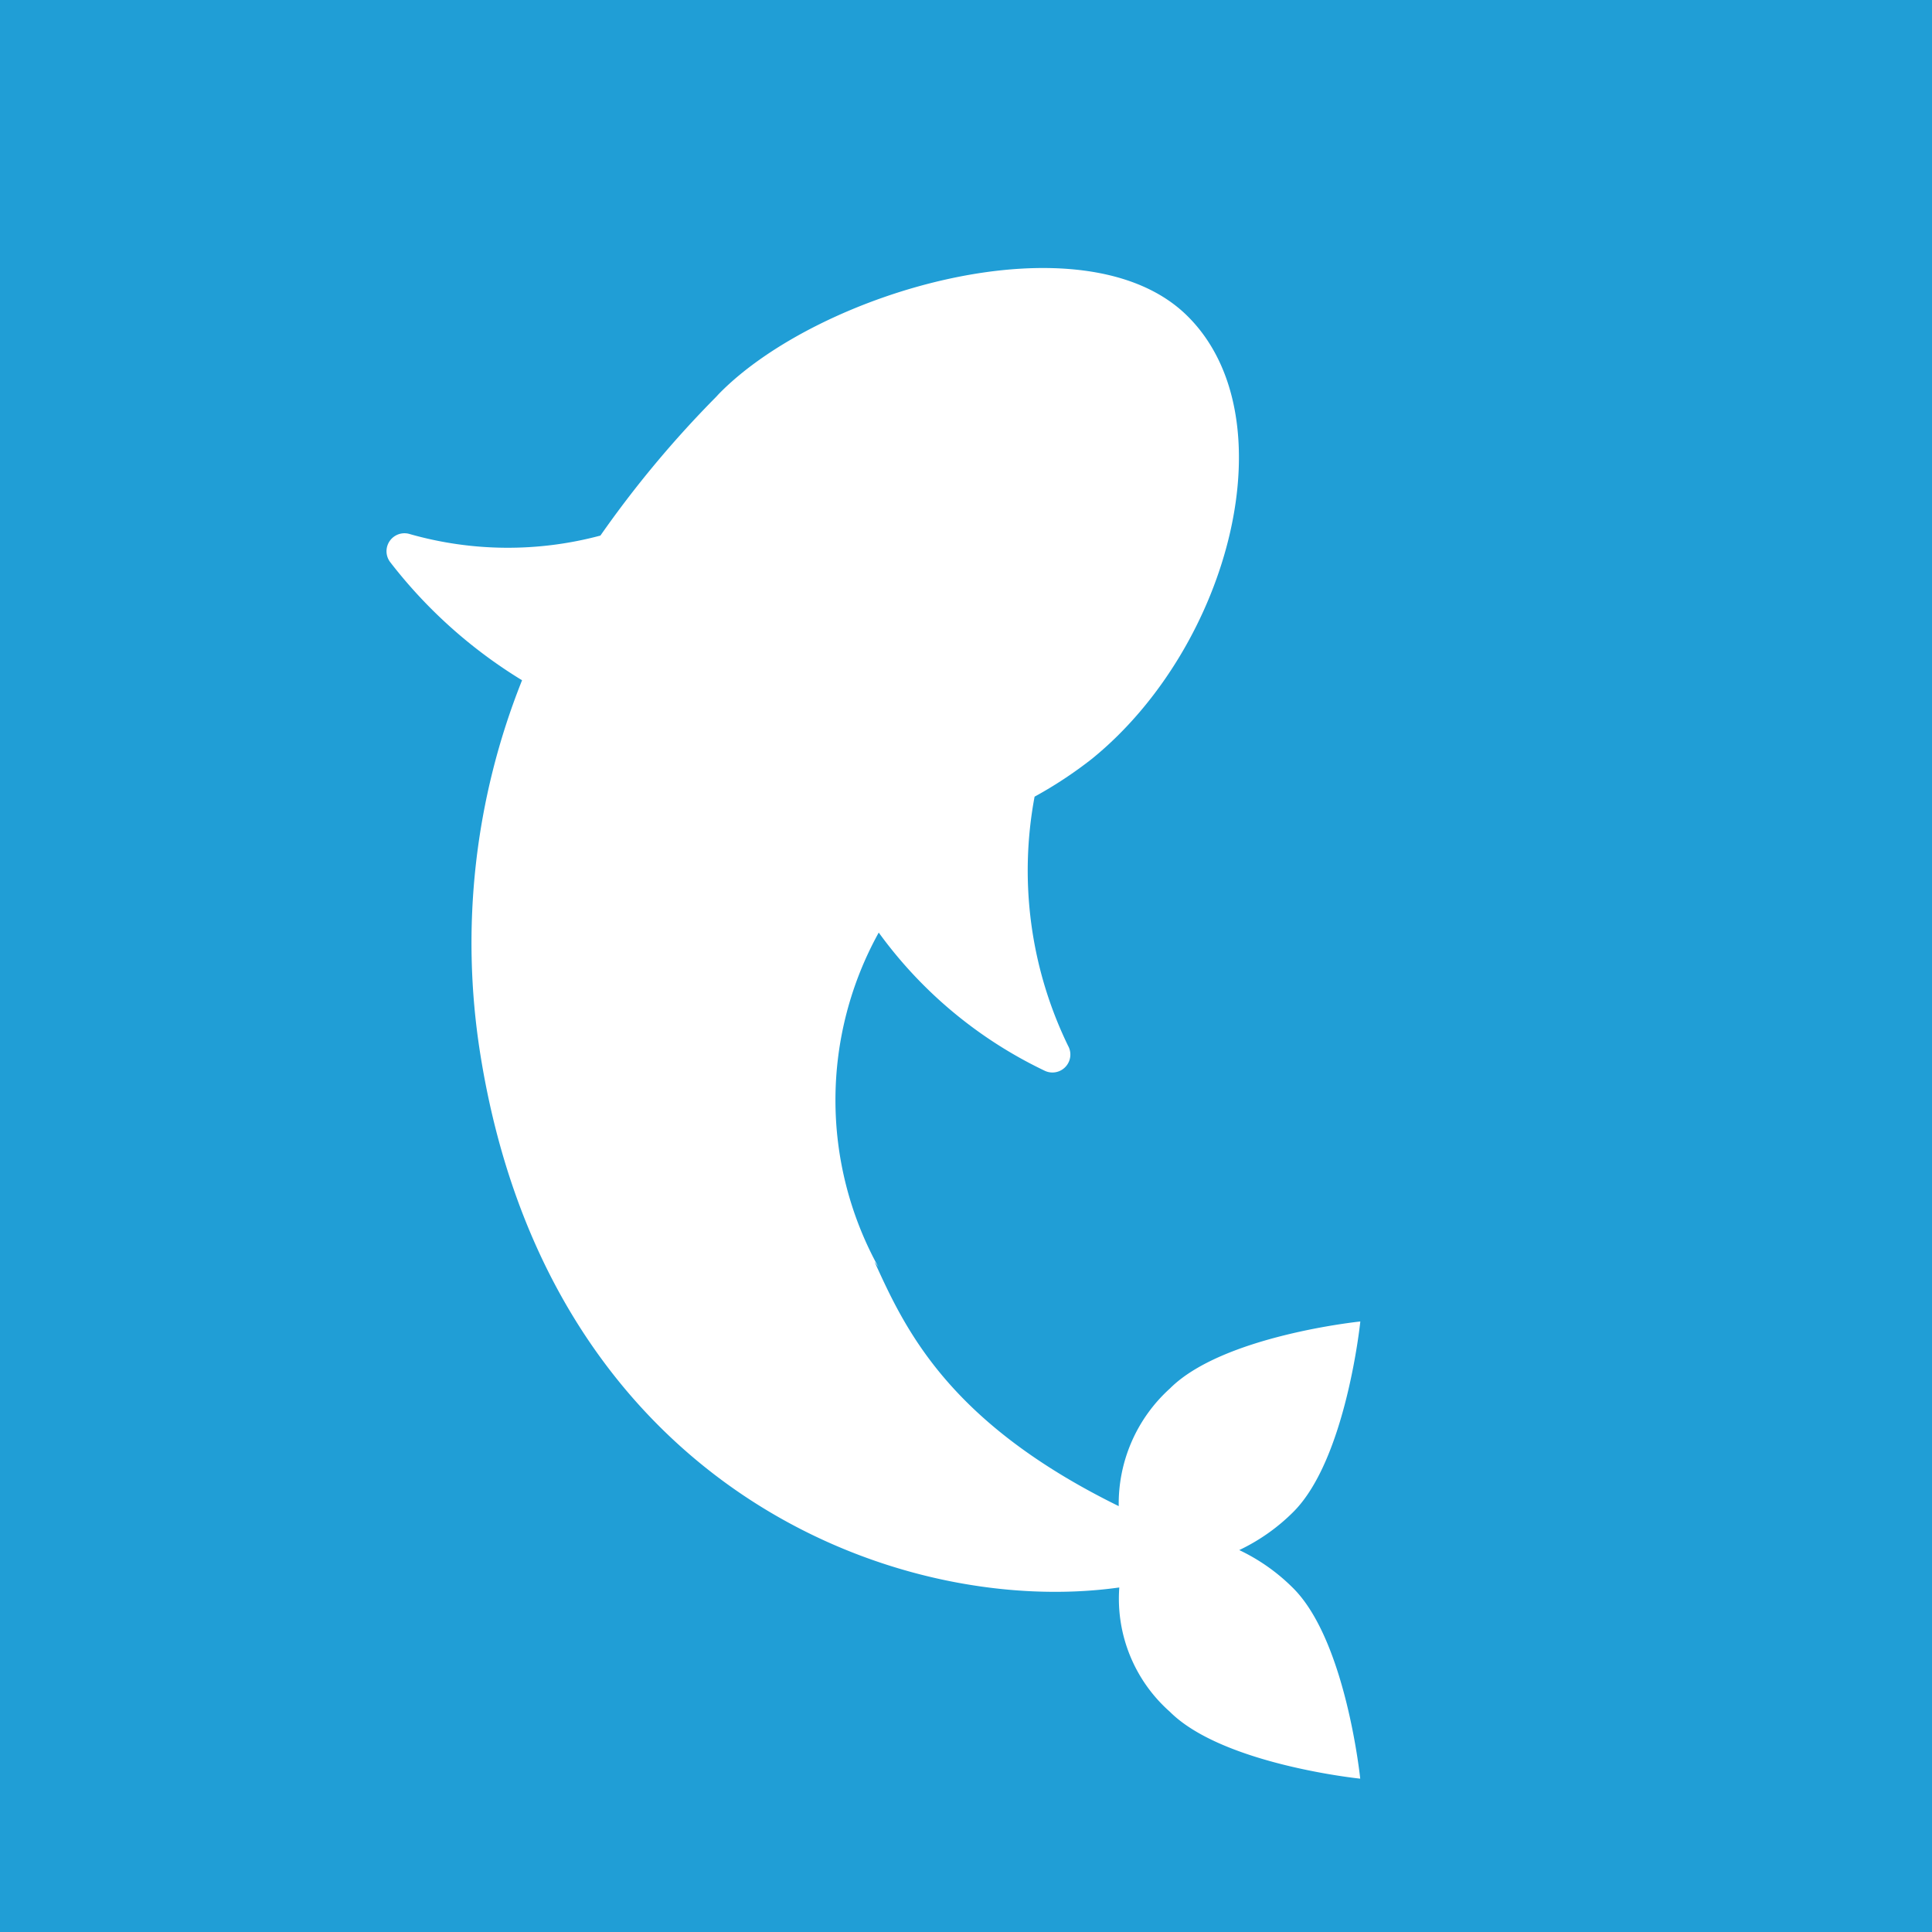<svg xmlns="http://www.w3.org/2000/svg" width="60" height="60" viewBox="0 0 60 60">
    <defs>
        <clipPath id="a">
            <rect width="34.739" height="51.677" transform="translate(33 588.001)" fill="#fff" stroke="#707070"
                  stroke-width="1"/>
        </clipPath>
    </defs>
    <g transform="translate(-920 -1199)">
        <rect width="60" height="60" transform="translate(920 1199)" fill="#209ed6"/>
        <g transform="translate(899 619.322)" clip-path="url(#a)">
            <g transform="translate(33 588.001)">
                <path d="M30.456,93.545a6.034,6.034,0,0,0,1.681-1.186c1.643-1.642,2.079-5.913,2.079-5.913s-4.271.437-5.912,2.08a4.823,4.823,0,0,0-1.591,3.654c-5.293-2.6-6.629-5.489-7.582-7.585.054.074-.125-.179.12.163a10.741,10.741,0,0,1,.009-10.39A13.594,13.594,0,0,0,24.4,78.652a.557.557,0,0,0,.74-.768A12.452,12.452,0,0,1,24.1,70.147a12.994,12.994,0,0,0,1.791-1.183c4.3-3.5,6.137-10.639,2.933-13.766s-11.4-.761-14.529,2.441l-.093.1a33.008,33.008,0,0,0-3.586,4.3A11.112,11.112,0,0,1,4.7,61.993a.558.558,0,0,0-.607.877,15.1,15.1,0,0,0,4.09,3.662,21.968,21.968,0,0,0-1.3,11.591C9.01,91.55,19.8,95.659,26.689,94.712l.042-.005A4.683,4.683,0,0,0,28.3,98.565c1.641,1.643,5.913,2.079,5.913,2.079s-.437-4.271-2.079-5.913A5.993,5.993,0,0,0,30.456,93.545Z"
                      transform="translate(-3.97 -53.729)" fill="#fff"/>
            </g>
        </g>
    </g>
</svg>